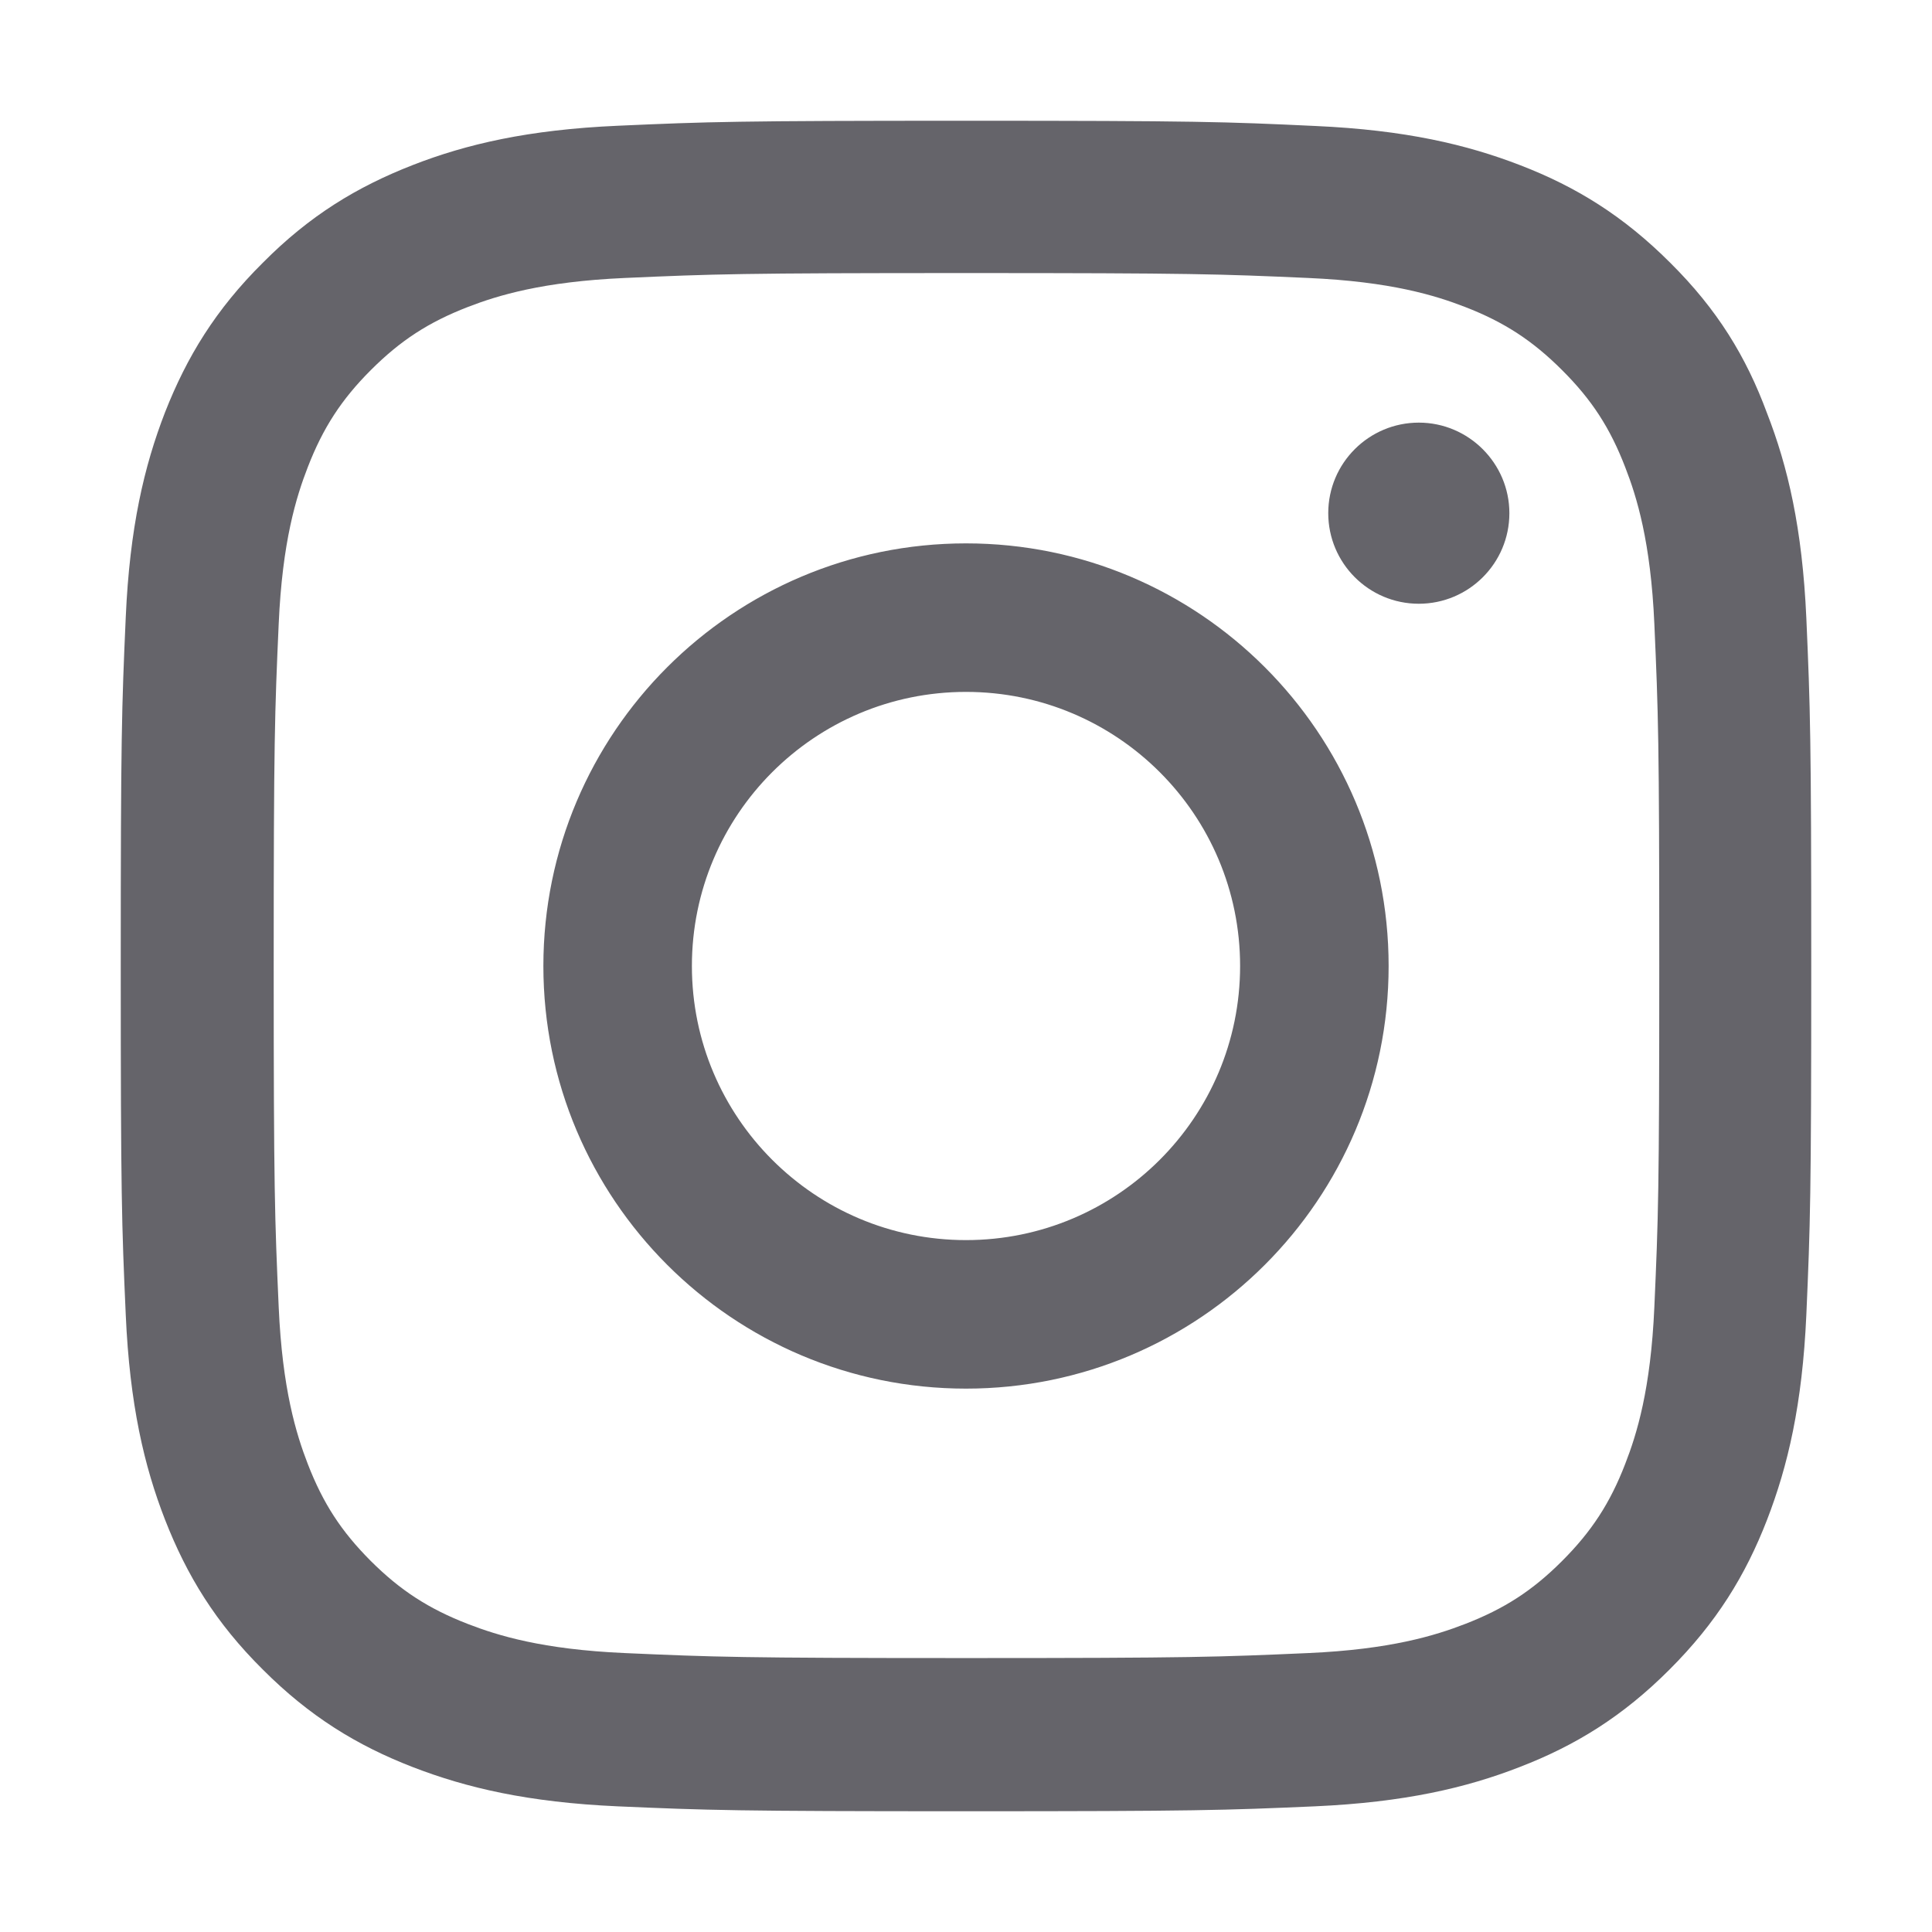 <svg width="24" height="24" viewBox="0 0 24 24" fill="none" xmlns="http://www.w3.org/2000/svg">
<path d="M12.006 1.5C14.858 1.5 15.215 1.512 16.34 1.565C17.456 1.615 18.22 1.795 18.889 2.054C19.578 2.32 20.165 2.681 20.748 3.264C21.335 3.846 21.692 4.433 21.95 5.131C22.209 5.795 22.389 6.562 22.439 7.678C22.488 8.798 22.5 9.155 22.5 12.006C22.5 14.857 22.488 15.214 22.439 16.334C22.389 17.45 22.209 18.213 21.95 18.882C21.683 19.571 21.322 20.158 20.739 20.74C20.157 21.323 19.569 21.684 18.88 21.95C18.215 22.209 17.448 22.389 16.332 22.439C15.212 22.488 14.854 22.5 12.002 22.5C9.15 22.5 8.793 22.488 7.673 22.439C6.557 22.389 5.793 22.209 5.124 21.95C4.435 21.683 3.847 21.323 3.265 20.74C2.678 20.158 2.321 19.571 2.05 18.878C1.791 18.213 1.611 17.446 1.562 16.33C1.512 15.21 1.5 14.853 1.5 12.002C1.5 9.151 1.512 8.794 1.562 7.67C1.611 6.554 1.791 5.791 2.05 5.122C2.321 4.433 2.678 3.846 3.265 3.264C3.847 2.677 4.434 2.321 5.128 2.05C5.793 1.791 6.56 1.611 7.677 1.562C8.797 1.512 9.154 1.5 12.006 1.5ZM12.006 3.392C9.199 3.392 8.867 3.404 7.763 3.453C6.741 3.498 6.183 3.67 5.813 3.813C5.325 4.002 4.976 4.228 4.606 4.598C4.241 4.963 4.012 5.316 3.823 5.804C3.68 6.173 3.507 6.727 3.462 7.752C3.413 8.855 3.4 9.188 3.4 11.994C3.4 14.796 3.413 15.128 3.462 16.235C3.507 17.257 3.68 17.815 3.823 18.185C4.012 18.673 4.237 19.021 4.606 19.391C4.972 19.756 5.325 19.985 5.813 20.174C6.183 20.317 6.737 20.49 7.763 20.535C8.867 20.584 9.199 20.597 12.006 20.597C14.809 20.597 15.142 20.584 16.25 20.535C17.272 20.49 17.83 20.317 18.199 20.174C18.687 19.985 19.036 19.76 19.405 19.391C19.77 19.026 20.001 18.673 20.189 18.185C20.333 17.815 20.506 17.261 20.551 16.235C20.6 15.132 20.612 14.8 20.612 11.994C20.612 9.192 20.6 8.86 20.551 7.752C20.506 6.731 20.333 6.173 20.189 5.804C20.001 5.316 19.775 4.967 19.405 4.598C19.04 4.233 18.688 4.002 18.199 3.813C17.83 3.67 17.276 3.498 16.25 3.453C15.146 3.404 14.813 3.392 12.006 3.392ZM12 6.75C14.899 6.75 17.25 9.102 17.25 12C17.25 14.899 14.899 17.25 12 17.25C9.102 17.25 6.75 14.899 6.75 12C6.75 9.102 9.102 6.75 12 6.75ZM12 8.595C10.12 8.595 8.595 10.12 8.595 12C8.595 13.88 10.12 15.405 12 15.405C13.88 15.405 15.405 13.88 15.405 12C15.405 10.12 13.88 8.595 12 8.595ZM17.625 5.25C18.244 5.25 18.75 5.756 18.75 6.375C18.75 6.998 18.244 7.5 17.625 7.5C17.002 7.5 16.5 6.994 16.5 6.375C16.5 5.752 17.006 5.25 17.625 5.25Z" fill="#65646A"/>
</svg>
